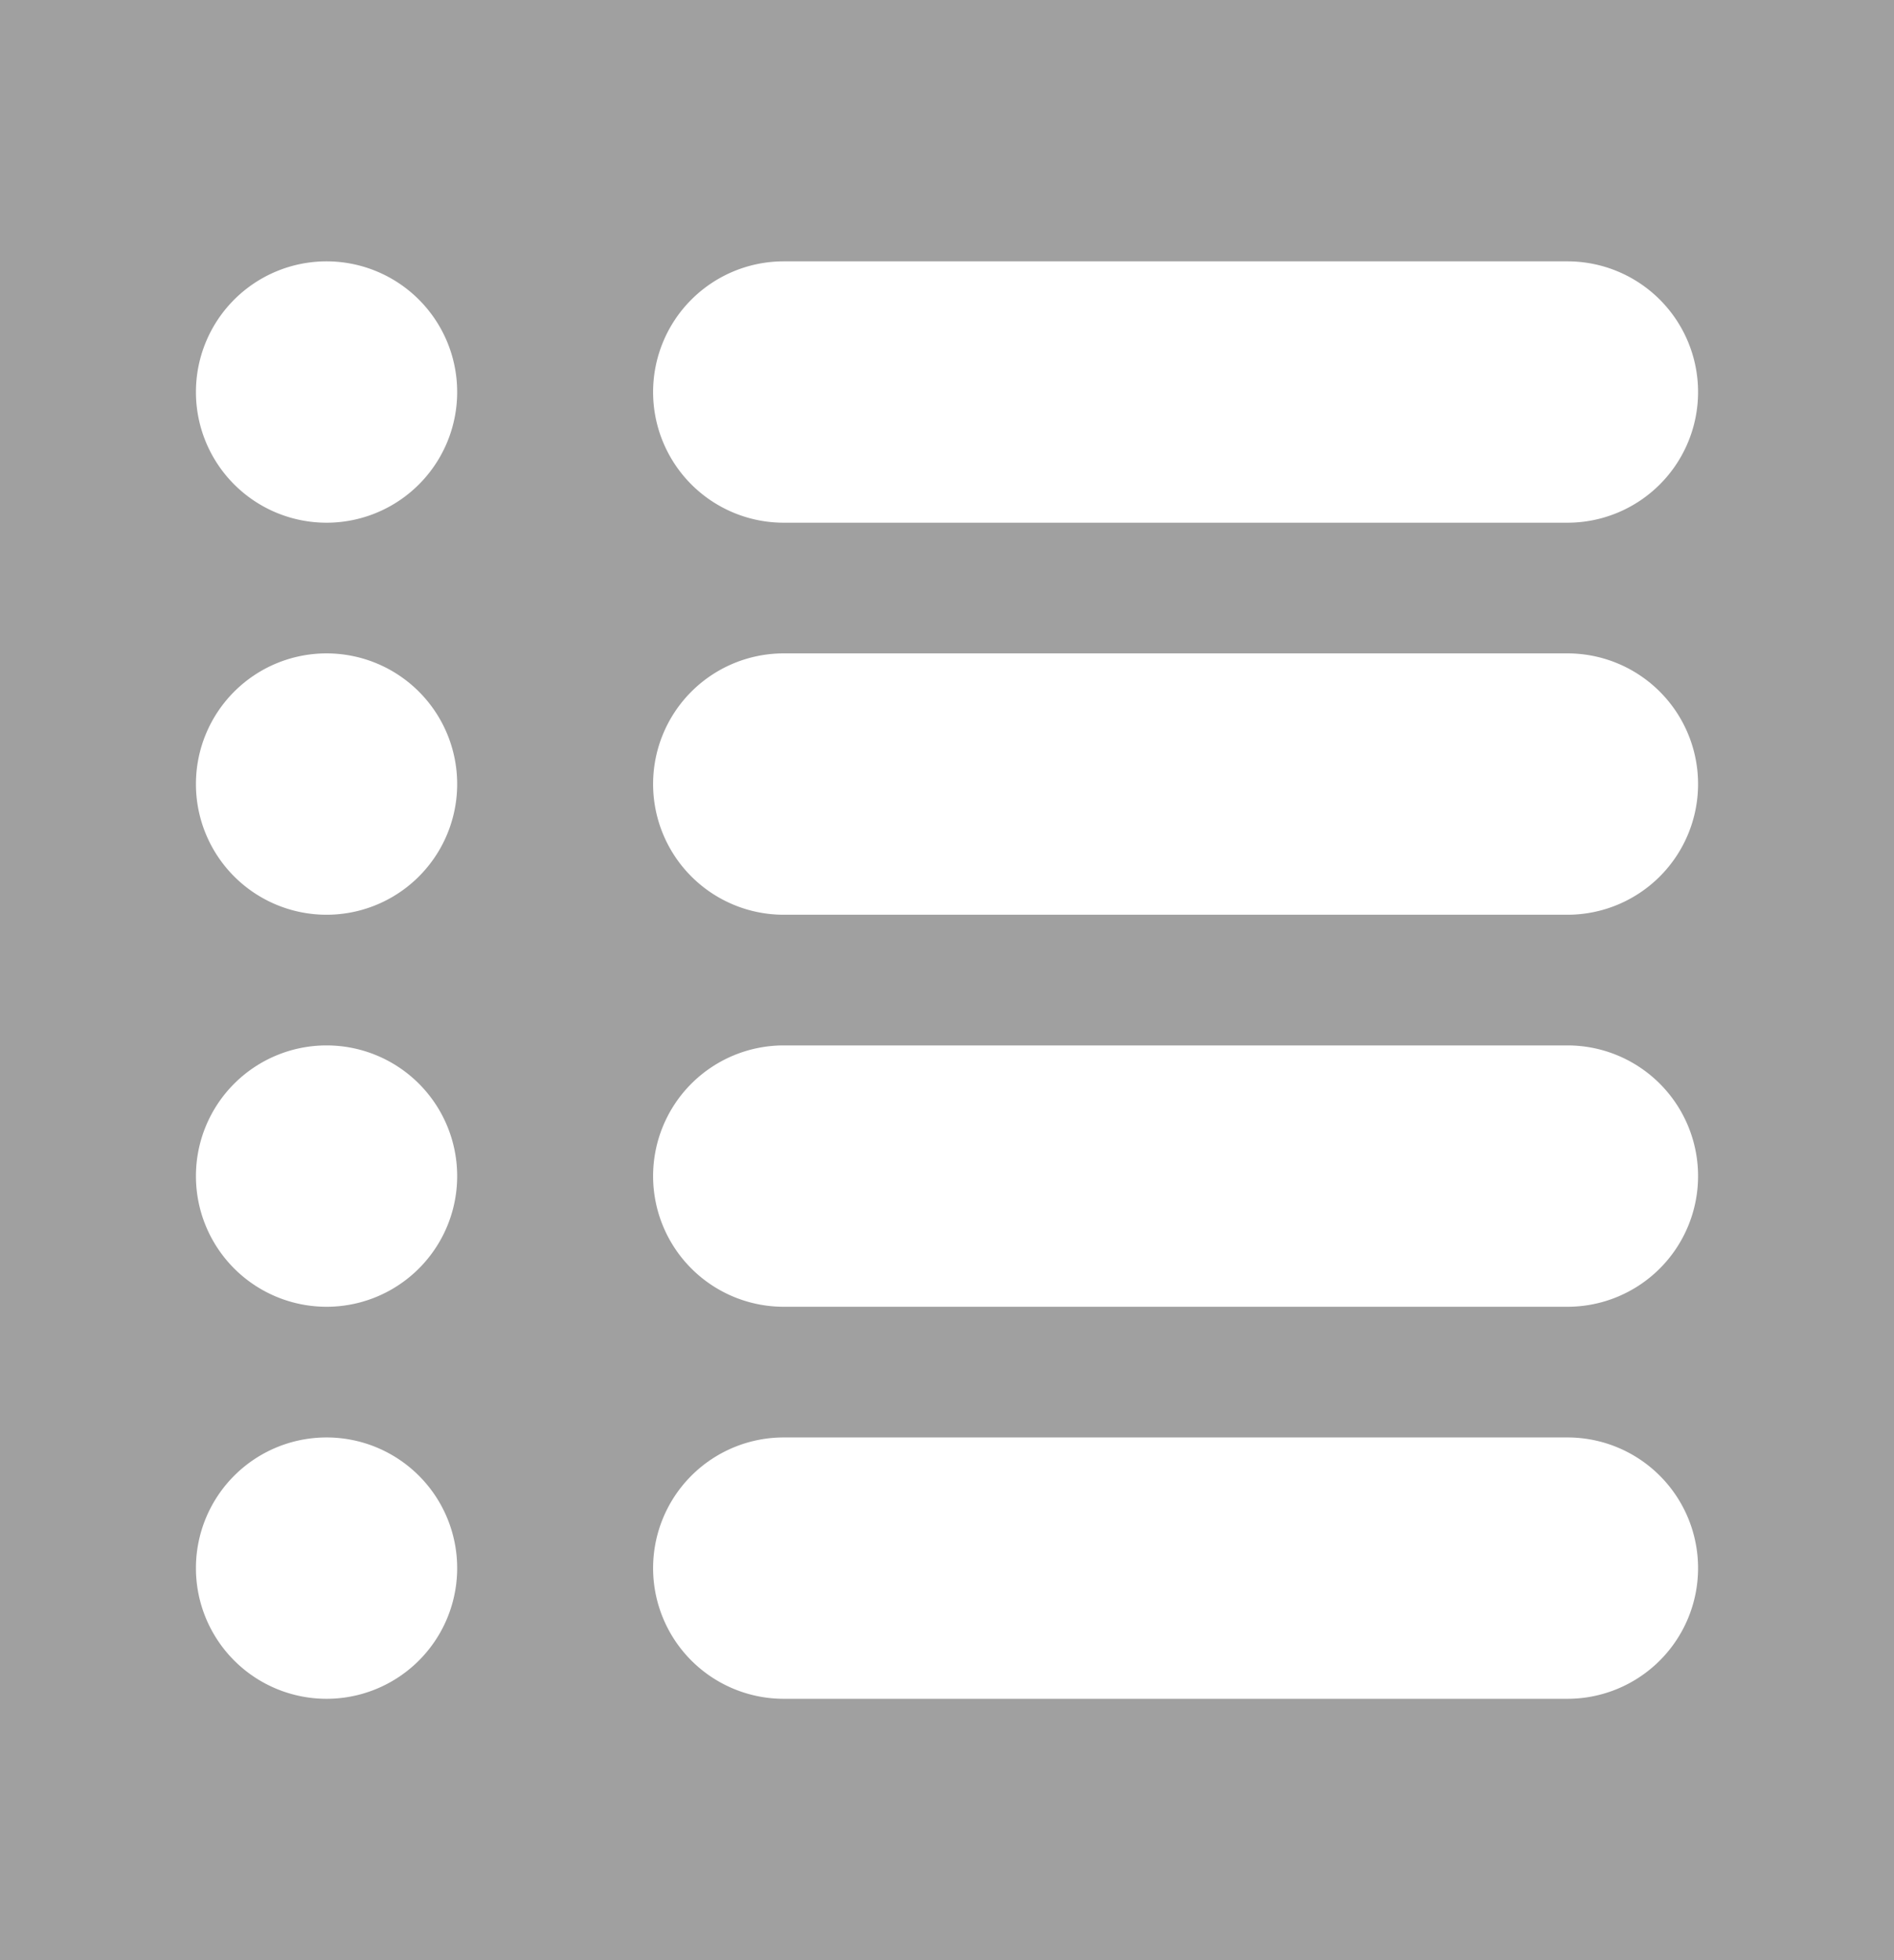 <svg id="Warstwa_1" data-name="Warstwa 1" xmlns="http://www.w3.org/2000/svg" viewBox="0 0 29 30"><defs><style>.cls-1{fill:#a0a0a0;}</style></defs><title>list</title><path class="cls-1" d="M0,0V30H29V0ZM5,26a2,2,0,1,1,2-2A2,2,0,0,1,5,26Zm0-6a2,2,0,1,1,2-2A2,2,0,0,1,5,20Zm0-6a2,2,0,1,1,2-2A2,2,0,0,1,5,14ZM5,8A2,2,0,1,1,7,6,2,2,0,0,1,5,8ZM24,26H12a2,2,0,0,1,0-4H24a2,2,0,0,1,0,4Zm0-6H12a2,2,0,0,1,0-4H24a2,2,0,0,1,0,4Zm0-6H12a2,2,0,0,1,0-4H24a2,2,0,0,1,0,4Zm0-6H12a2,2,0,0,1,0-4H24a2,2,0,0,1,0,4Z"/></svg>